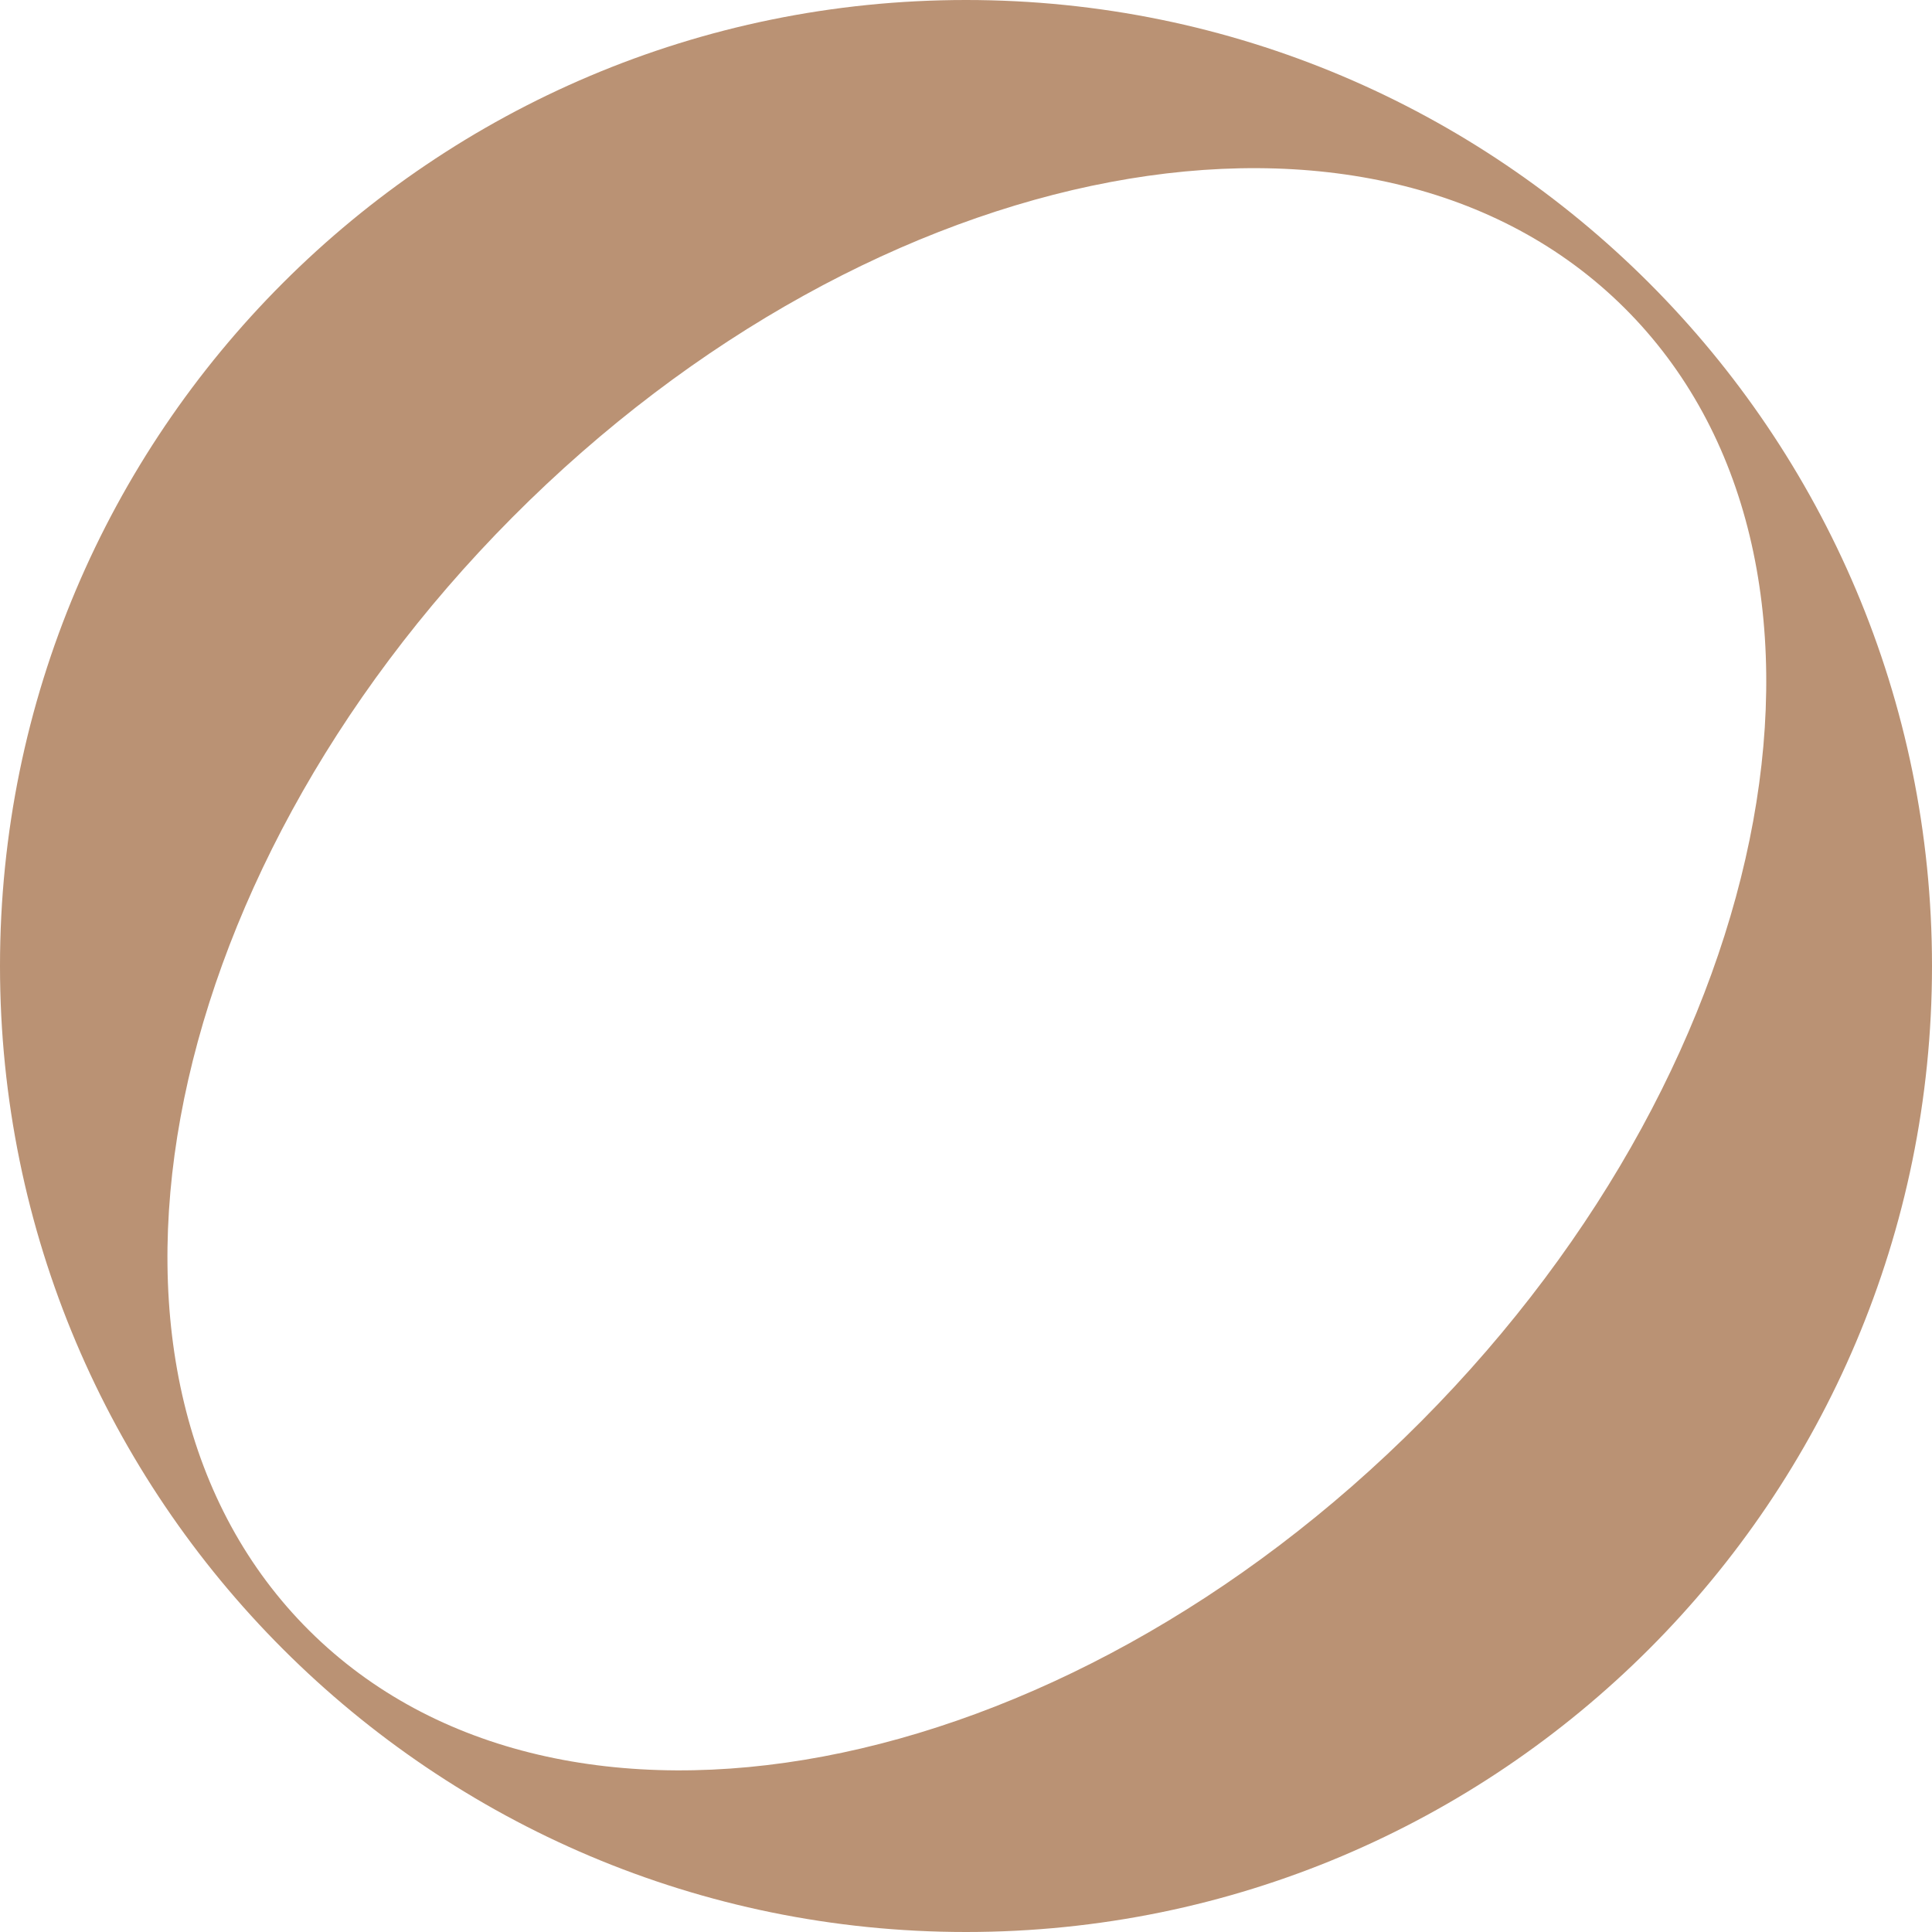 <?xml version="1.0" encoding="UTF-8"?> <svg xmlns="http://www.w3.org/2000/svg" width="42" height="42" viewBox="0 0 42 42" fill="none"><path fill-rule="evenodd" clip-rule="evenodd" d="M21 42C32.598 42 42 32.598 42 21C42 9.402 32.598 0 21 0C9.402 0 0 9.402 0 21C0 32.598 9.402 42 21 42ZM30.9 30.894C38.794 22.952 40.77 12.117 35.312 6.692C29.855 1.267 19.032 3.307 11.137 11.248C3.243 19.19 1.267 30.025 6.725 35.45C12.182 40.875 23.005 38.835 30.9 30.894Z" fill="#BA9274"></path></svg> 